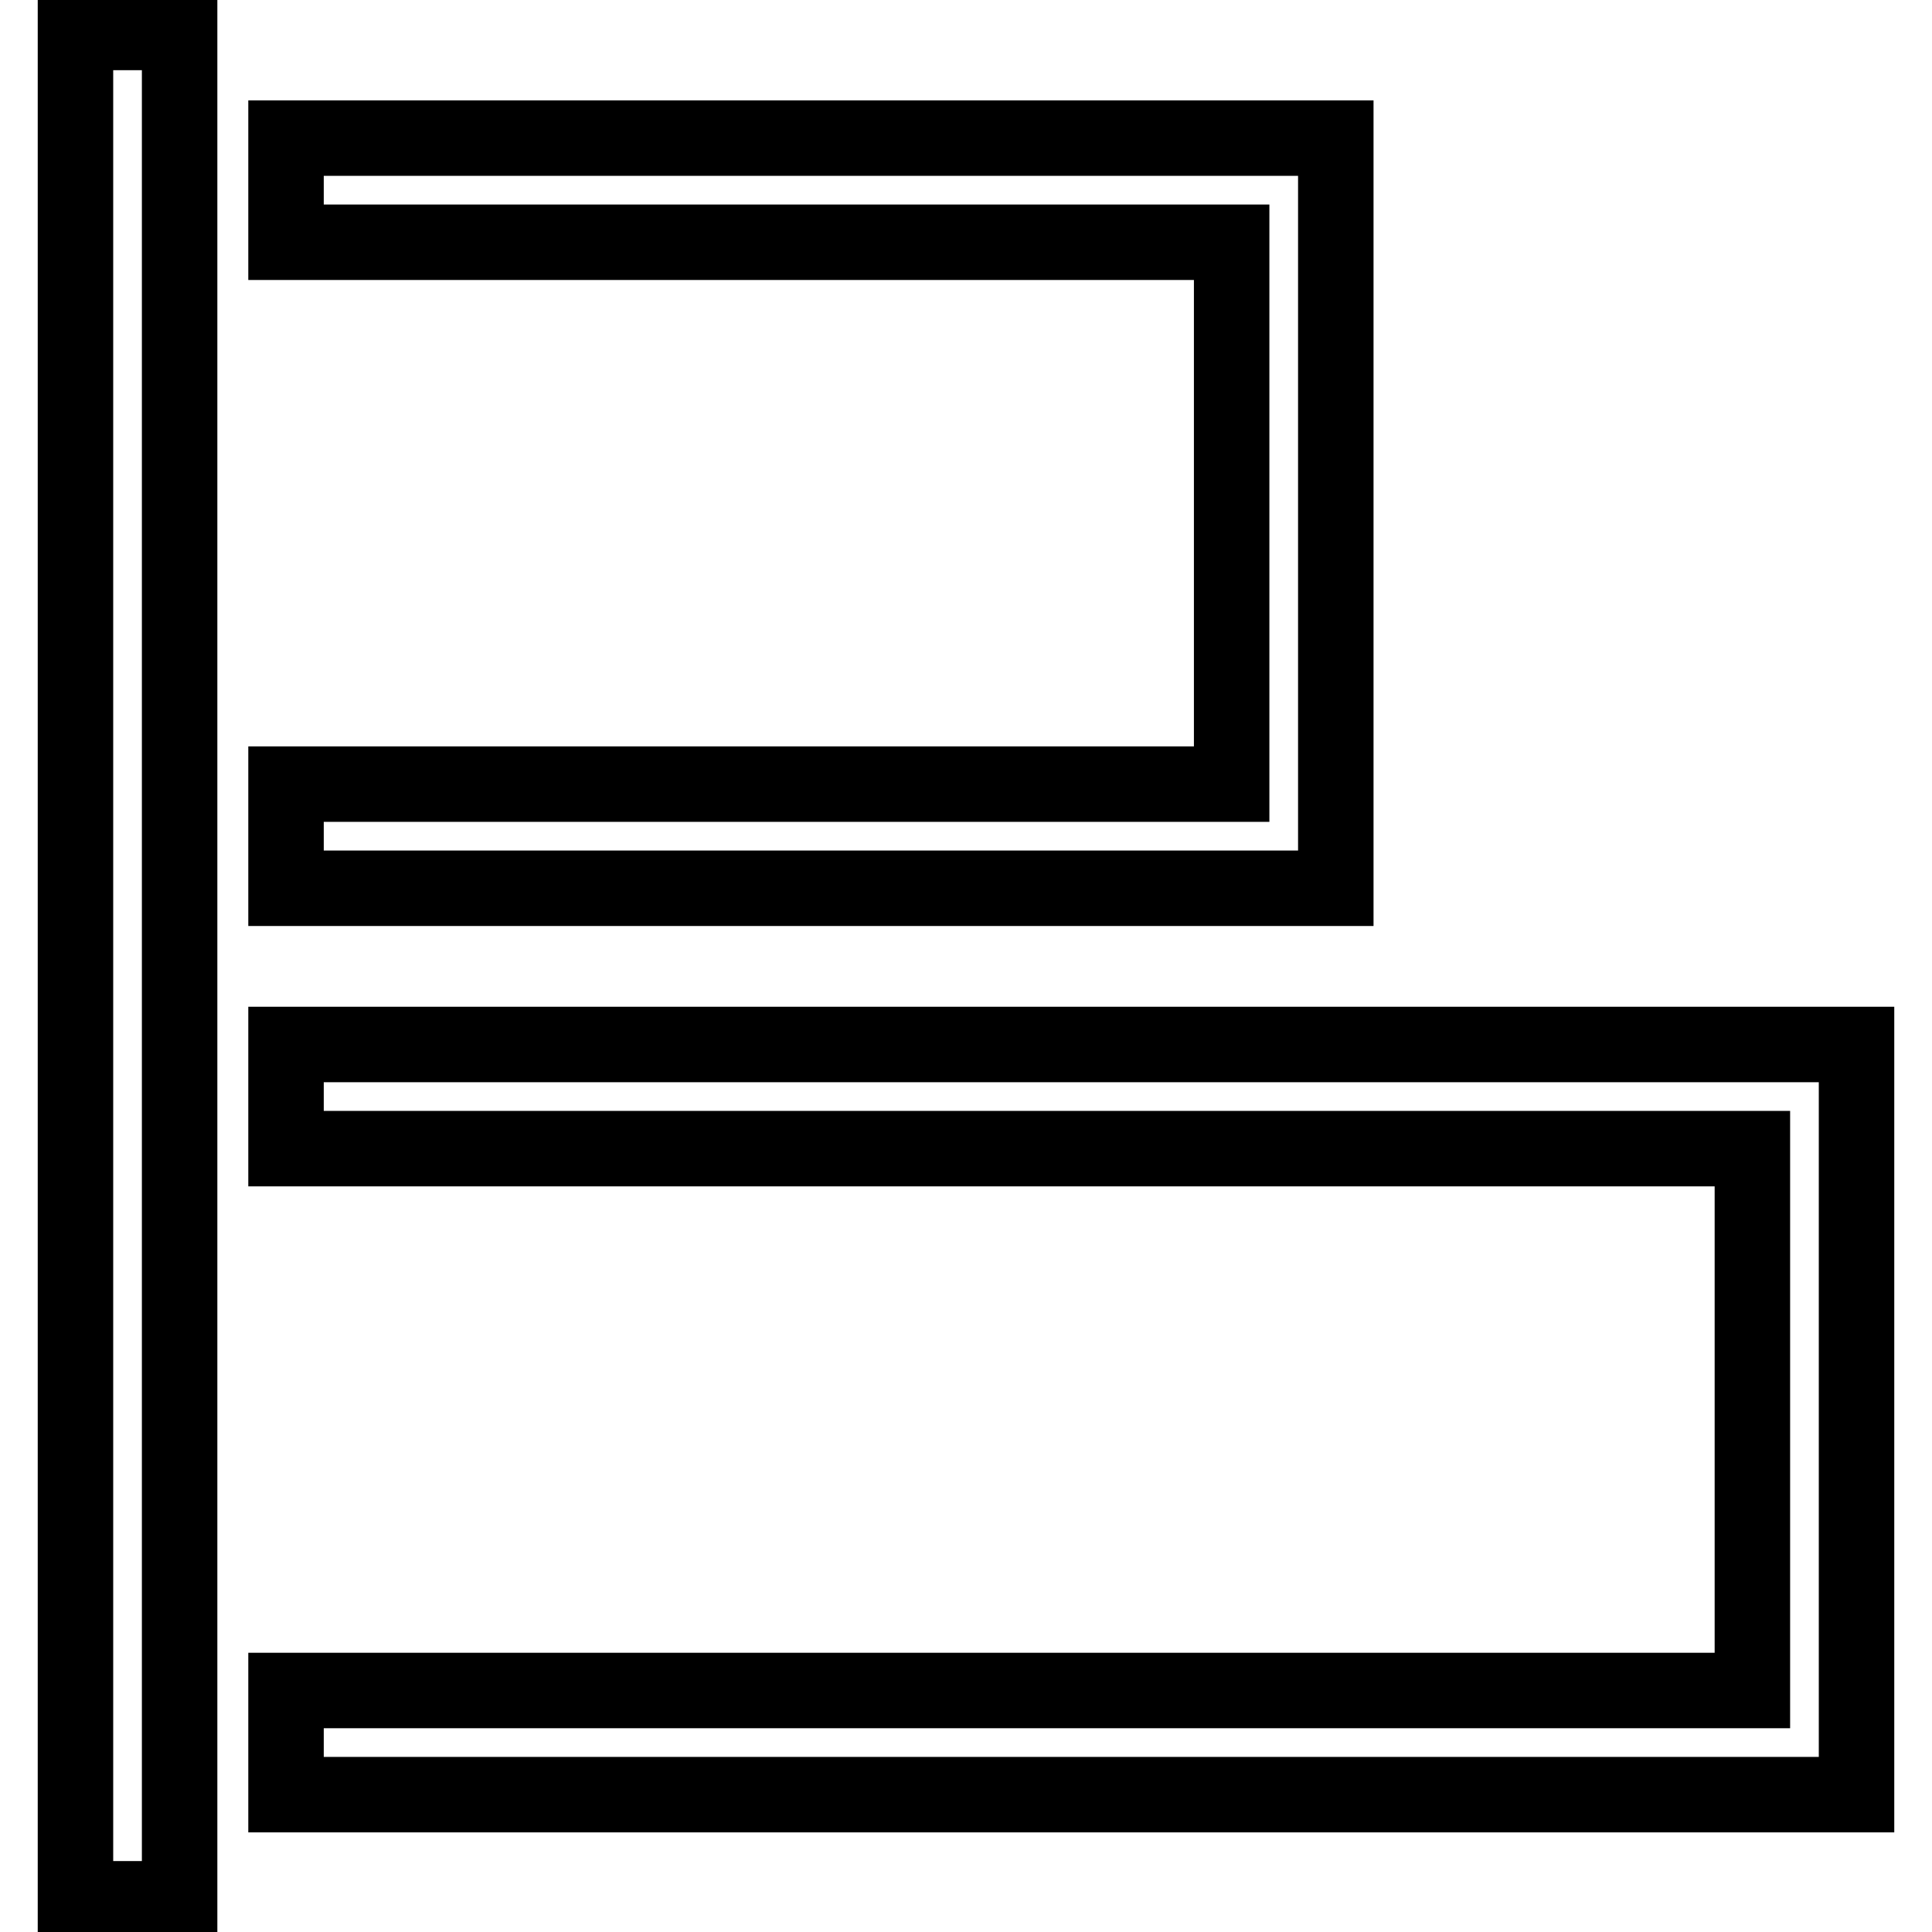 <?xml version="1.0" encoding="utf-8"?>
<!-- Svg Vector Icons : http://www.onlinewebfonts.com/icon -->
<!DOCTYPE svg PUBLIC "-//W3C//DTD SVG 1.1//EN" "http://www.w3.org/Graphics/SVG/1.1/DTD/svg11.dtd">
<svg version="1.1" xmlns="http://www.w3.org/2000/svg" xmlns:xlink="http://www.w3.org/1999/xlink" x="0px" y="0px" viewBox="0 0 256 256" enable-background="new 0 0 256 256" xml:space="preserve">
<g> <path stroke-width="10" fill-opacity="0" stroke="#000000"  d="M10,4.3h13.8v247.3H10V4.3z M177,18.3H37.9v13.8h125.3v71.8H37.9v13.8H177V18.3z M37.9,138.4v13.8h194.3 v71.8H37.9v13.8H246v-99.4H37.9z"/></g>
</svg>